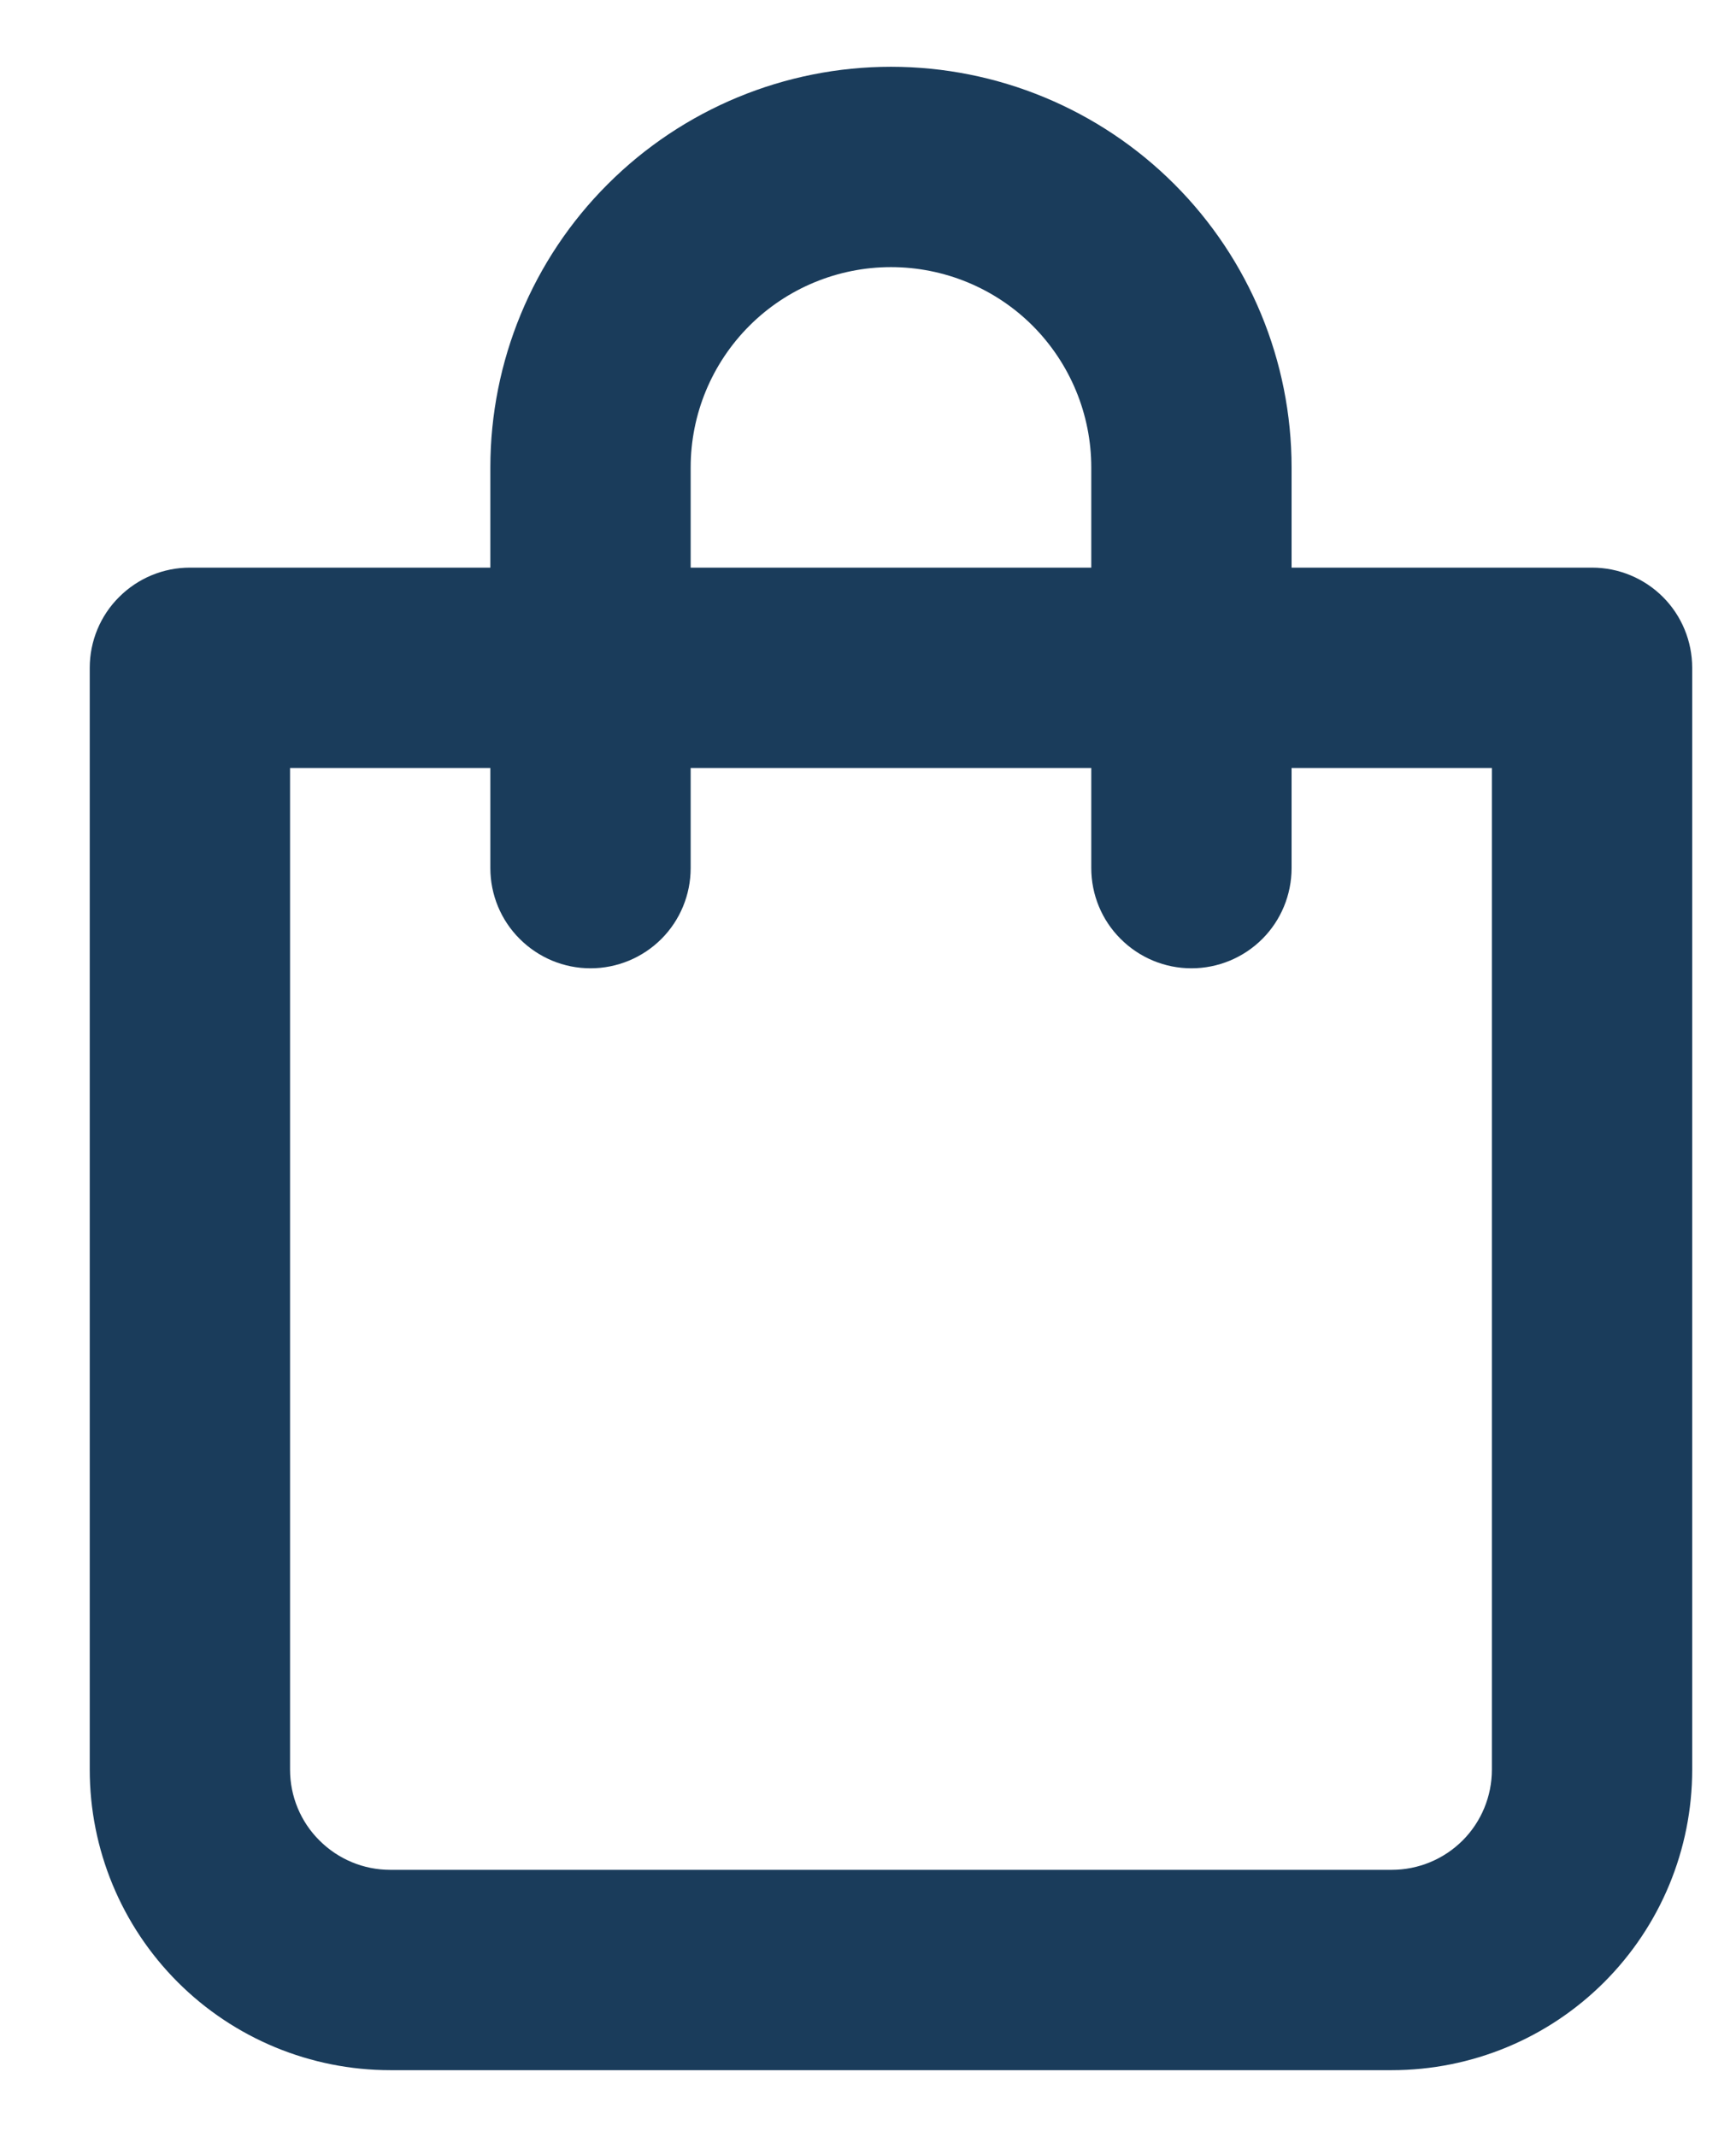 <?xml version="1.0" encoding="UTF-8"?>
<svg xmlns="http://www.w3.org/2000/svg" width="13" height="16" viewBox="0 0 13 16" fill="none">
  <path d="M11.922 4.25H9.672V3.5C9.672 2.704 9.356 1.941 8.794 1.379C8.231 0.816 7.468 0.5 6.672 0.5C5.877 0.5 5.114 0.816 4.551 1.379C3.988 1.941 3.672 2.704 3.672 3.5V4.25H1.422C1.223 4.25 1.033 4.329 0.892 4.47C0.751 4.61 0.672 4.801 0.672 5V13.25C0.672 13.847 0.909 14.419 1.331 14.841C1.753 15.263 2.326 15.5 2.922 15.5H10.422C11.019 15.5 11.591 15.263 12.013 14.841C12.435 14.419 12.672 13.847 12.672 13.25V5C12.672 4.801 12.593 4.61 12.453 4.47C12.312 4.329 12.121 4.25 11.922 4.25ZM5.172 3.5C5.172 3.102 5.33 2.721 5.612 2.439C5.893 2.158 6.275 2 6.672 2C7.07 2 7.452 2.158 7.733 2.439C8.014 2.721 8.172 3.102 8.172 3.5V4.25H5.172V3.5ZM11.172 13.25C11.172 13.449 11.093 13.64 10.953 13.78C10.812 13.921 10.621 14 10.422 14H2.922C2.723 14 2.533 13.921 2.392 13.78C2.251 13.64 2.172 13.449 2.172 13.25V5.75H3.672V6.5C3.672 6.699 3.751 6.89 3.892 7.03C4.033 7.171 4.223 7.25 4.422 7.25C4.621 7.25 4.812 7.171 4.953 7.03C5.093 6.89 5.172 6.699 5.172 6.5V5.75H8.172V6.5C8.172 6.699 8.251 6.89 8.392 7.03C8.533 7.171 8.723 7.25 8.922 7.25C9.121 7.25 9.312 7.171 9.453 7.03C9.593 6.89 9.672 6.699 9.672 6.5V5.75H11.172V13.25Z" fill="#1A3C5B"></path>
</svg>
